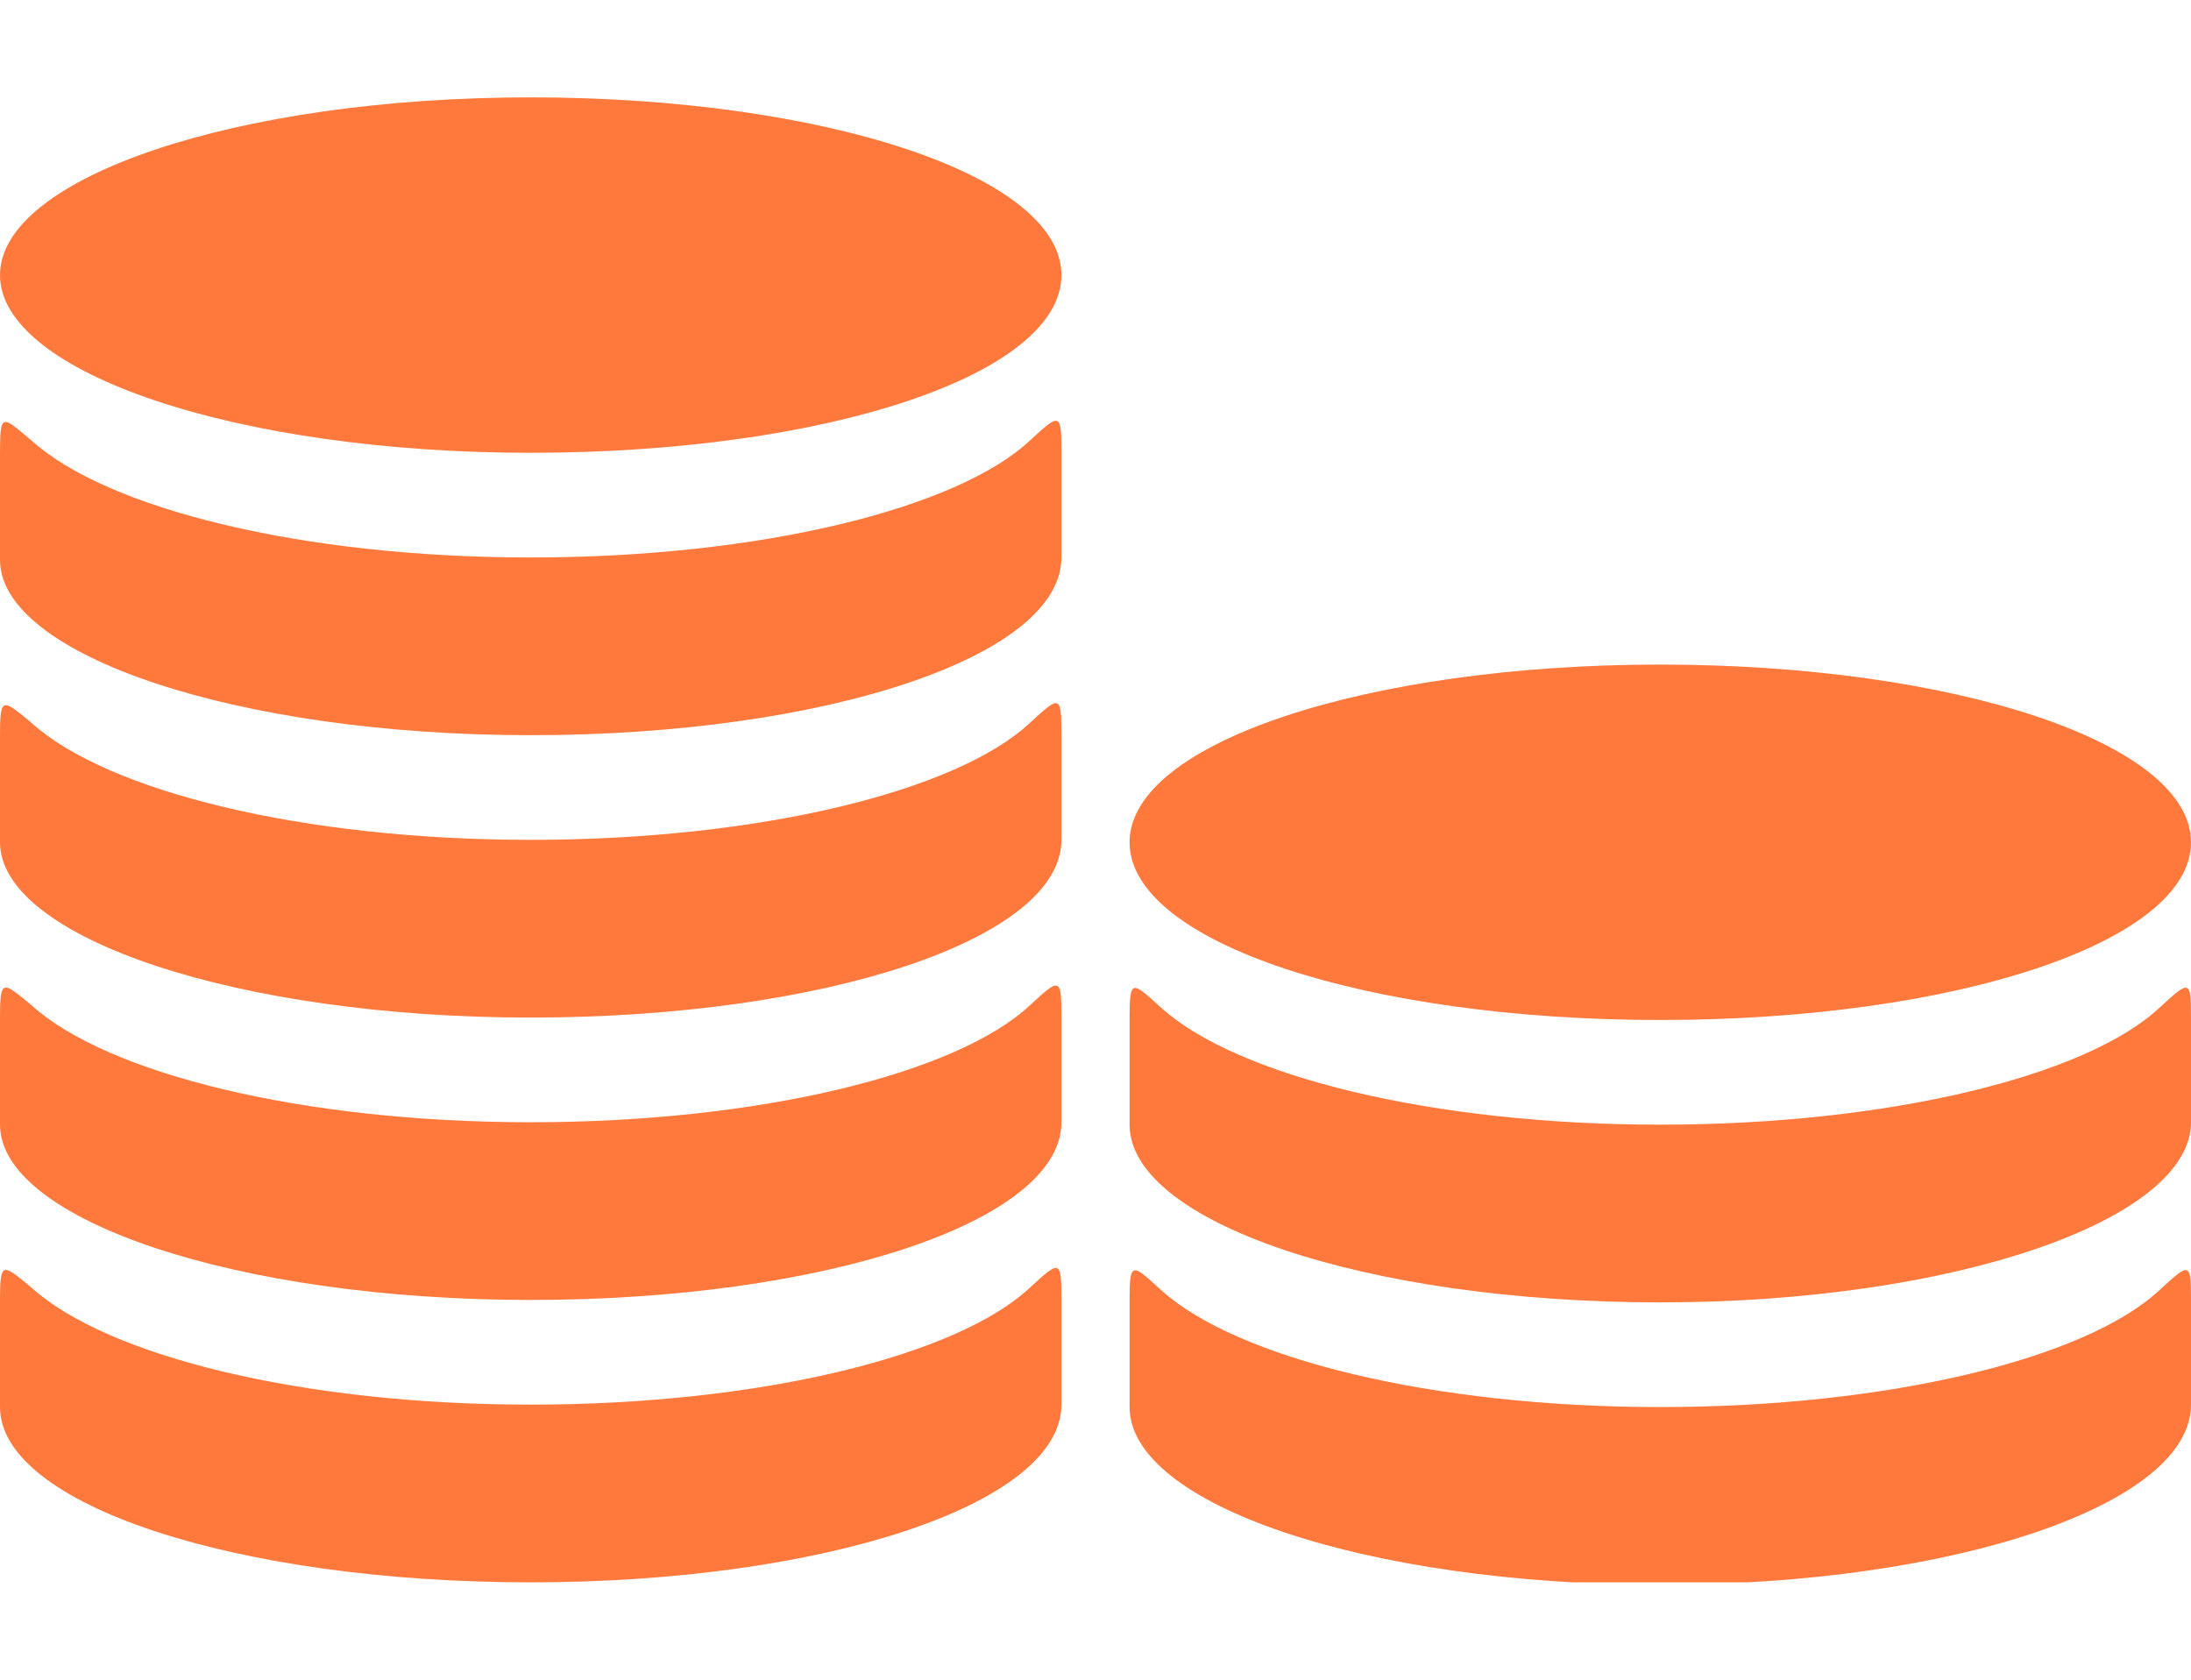 <?xml version="1.0" encoding="UTF-8"?>
<svg xmlns="http://www.w3.org/2000/svg" xmlns:xlink="http://www.w3.org/1999/xlink" version="1.1" id="Calque_1" x="0px" y="0px" viewBox="0 0 90 69" style="enable-background:new 0 0 90 69;" xml:space="preserve">
<style type="text/css">
	.st0{clip-path:url(#SVGID_00000047769865818506292730000013884059571119360438_);fill:#FF793D;}
</style>
<g>
	<defs>
		<rect id="SVGID_1_" y="4" width="90" height="61"></rect>
	</defs>
	<clipPath id="SVGID_00000083081259657164293260000005352386615874440358_">
		<use xlink:href="#SVGID_1_" style="overflow:visible;"></use>
	</clipPath>
	<path style="clip-path:url(#SVGID_00000083081259657164293260000005352386615874440358_);fill:#FF793D;" d="M21.8,4   c12,0,21.8,3.2,21.8,7.3s-9.7,7.3-21.8,7.3S0,15.3,0,11.3S9.7,4,21.8,4"></path>
	<path style="clip-path:url(#SVGID_00000083081259657164293260000005352386615874440358_);fill:#FF793D;" d="M21.8,30.2   c12,0,21.8-3.2,21.8-7.3v-4.4c0-1.6-0.1-1.5-1.3-0.4c-3,2.8-11.1,4.8-20.5,4.8c-9.4,0-17.4-2-20.5-4.8C0.1,17.1,0,16.9,0,18.6v4.4   C0,26.9,9.7,30.2,21.8,30.2"></path>
	<path style="clip-path:url(#SVGID_00000083081259657164293260000005352386615874440358_);fill:#FF793D;" d="M21.8,41.8   c12,0,21.8-3.2,21.8-7.3v-4.4c0-1.6-0.1-1.5-1.3-0.4c-3,2.8-11.1,4.8-20.5,4.8c-9.4,0-17.4-2-20.5-4.8C0.1,28.7,0,28.6,0,30.2v4.4   C0,38.5,9.7,41.8,21.8,41.8"></path>
	<path style="clip-path:url(#SVGID_00000083081259657164293260000005352386615874440358_);fill:#FF793D;" d="M21.8,53.4   c12,0,21.8-3.2,21.8-7.3v-4.4c0-1.6-0.1-1.5-1.3-0.4c-3,2.8-11.1,4.8-20.5,4.8c-9.4,0-17.4-2-20.5-4.8C0.1,40.3,0,40.2,0,41.8v4.4   C0,50.1,9.7,53.4,21.8,53.4"></path>
	<path style="clip-path:url(#SVGID_00000083081259657164293260000005352386615874440358_);fill:#FF793D;" d="M21.8,65   c12,0,21.8-3.2,21.8-7.3v-4.4c0-1.6-0.1-1.5-1.3-0.4c-3,2.8-11.1,4.8-20.5,4.8c-9.4,0-17.4-2-20.5-4.8C0.1,51.9,0,51.8,0,53.4v4.4   C0,61.8,9.7,65,21.8,65"></path>
	<path style="clip-path:url(#SVGID_00000083081259657164293260000005352386615874440358_);fill:#FF793D;" d="M68.2,27.3   c12,0,21.8,3.2,21.8,7.3s-9.7,7.3-21.8,7.3s-21.8-3.2-21.8-7.3S56.2,27.3,68.2,27.3"></path>
	<path style="clip-path:url(#SVGID_00000083081259657164293260000005352386615874440358_);fill:#FF793D;" d="M88.7,41.4   c-3,2.8-11.1,4.8-20.5,4.8c-9.4,0-17.4-2-20.5-4.8c-1.2-1.1-1.3-1.2-1.3,0.4v4.4c0,4,9.7,7.3,21.8,7.3S90,50.1,90,46.1v-4.4   C90,40.2,89.9,40.3,88.7,41.4"></path>
	<path style="clip-path:url(#SVGID_00000083081259657164293260000005352386615874440358_);fill:#FF793D;" d="M88.7,53   c-3,2.8-11.1,4.8-20.5,4.8c-9.4,0-17.4-2-20.5-4.8c-1.2-1.1-1.3-1.2-1.3,0.4v4.4c0,4,9.7,7.3,21.8,7.3S90,61.8,90,57.7v-4.4   C90,51.8,89.9,51.9,88.7,53"></path>
</g>
</svg>
